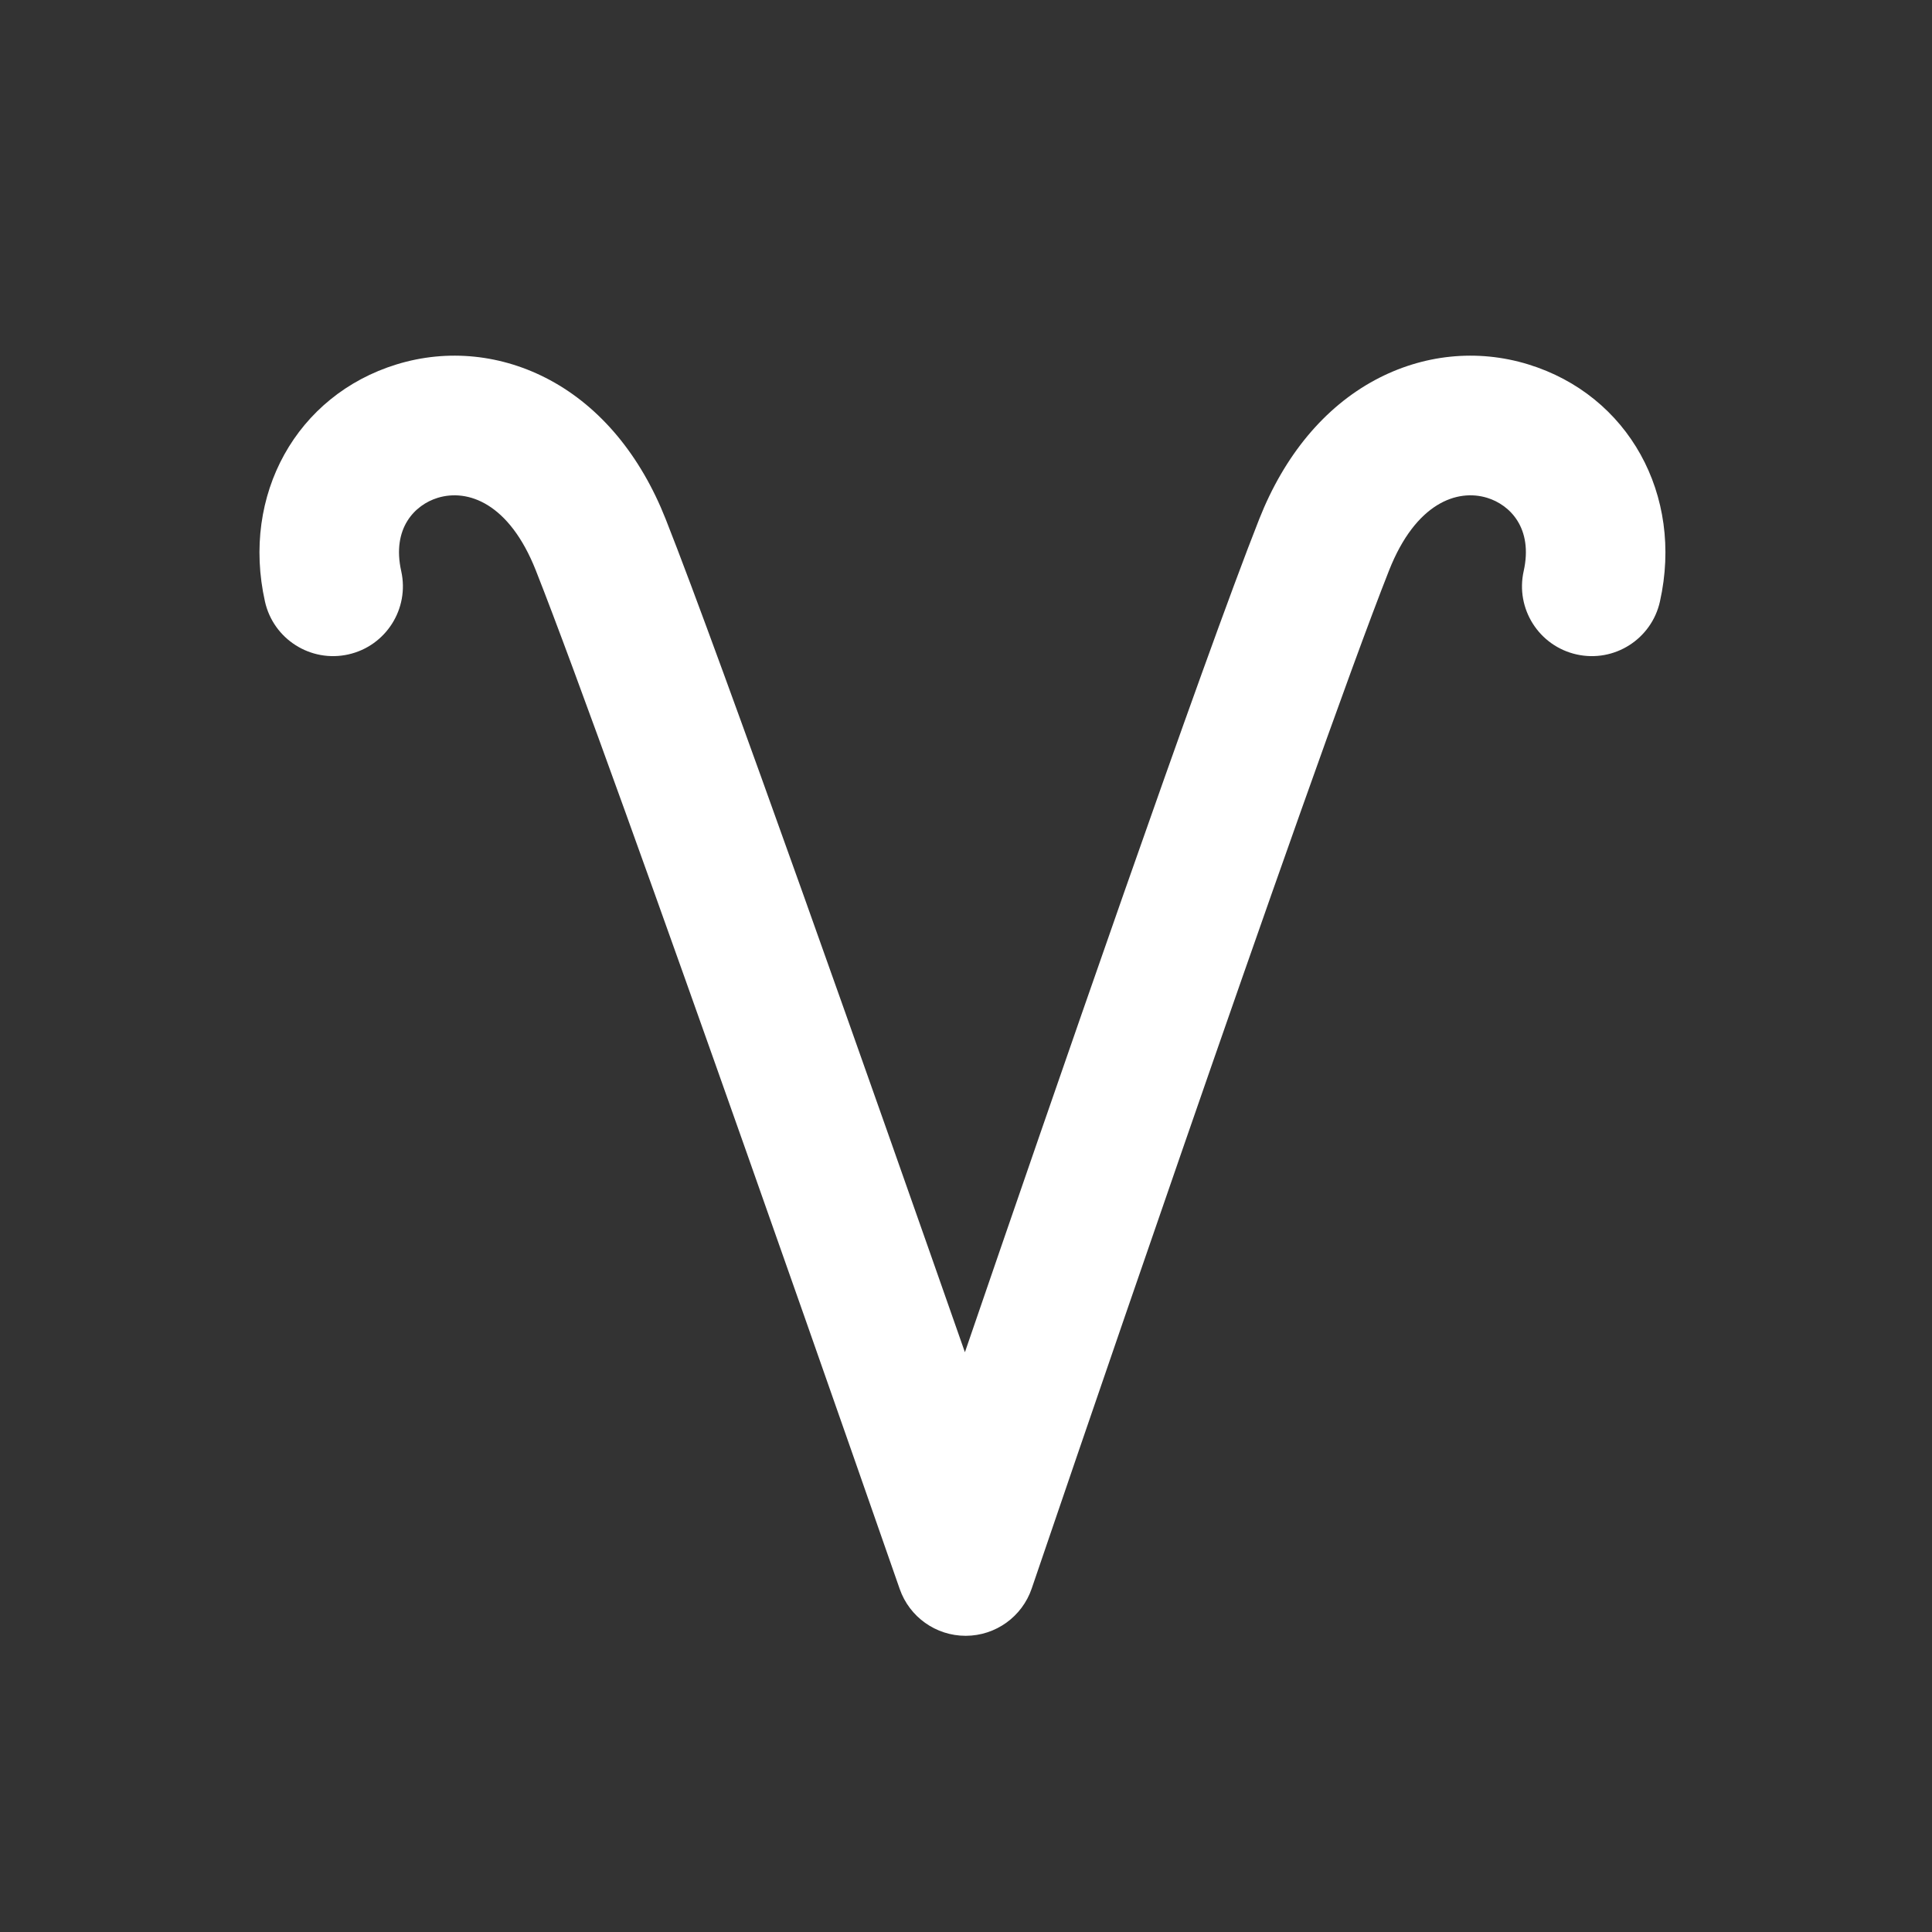 <?xml version="1.0" encoding="iso-8859-1"?>
<!-- Generator: Adobe Illustrator 18.1.1, SVG Export Plug-In . SVG Version: 6.00 Build 0)  -->
<!DOCTYPE svg PUBLIC "-//W3C//DTD SVG 1.1//EN" "http://www.w3.org/Graphics/SVG/1.1/DTD/svg11.dtd">
<svg version="1.1" xmlns="http://www.w3.org/2000/svg" xmlns:xlink="http://www.w3.org/1999/xlink" x="0px" y="0px"
	 viewBox="0 0 512 512" enable-background="new 0 0 512 512" xml:space="preserve">
<rect x="0" y="0" width="512" height="512" fill="#333333" stroke="none"/>
<g id="Layer_4">
	<path fill="#FFFFFF" d="M255.9,433.504c-7.872,0.001-14.884-4.981-17.472-12.421c-0.754-2.168-75.682-217.443-96.434-269.931
		c-7.073-17.888-18.074-21.658-26.005-19.22c-6.042,1.856-12.199,8.055-9.663,19.414c2.226,9.972-4.054,19.86-14.026,22.086
		c-9.97,2.226-19.859-4.053-22.085-14.026c-6.308-28.262,8.373-54.691,34.909-62.843c13.516-4.153,27.95-2.669,40.643,4.176
		c13.373,7.211,23.966,19.94,30.636,36.809c14.863,37.593,55.595,153.121,79.307,220.809
		c23.226-67.725,63.13-183.194,78.002-220.809c6.669-16.869,17.263-29.597,30.635-36.809c12.693-6.844,27.128-8.327,40.644-4.176
		c26.536,8.152,41.218,34.581,34.909,62.843c-2.226,9.972-12.112,16.257-22.086,14.026c-9.972-2.226-16.251-12.114-14.025-22.086
		c2.535-11.359-3.621-17.558-9.663-19.414c-7.936-2.438-18.933,1.331-26.005,19.22c-20.729,52.431-93.968,267.642-94.705,269.81
		c-2.544,7.477-9.553,12.515-17.45,12.542C255.943,433.504,255.921,433.504,255.9,433.504z"/>
</g>
<g id="Layer_1">
</g>
</svg>
